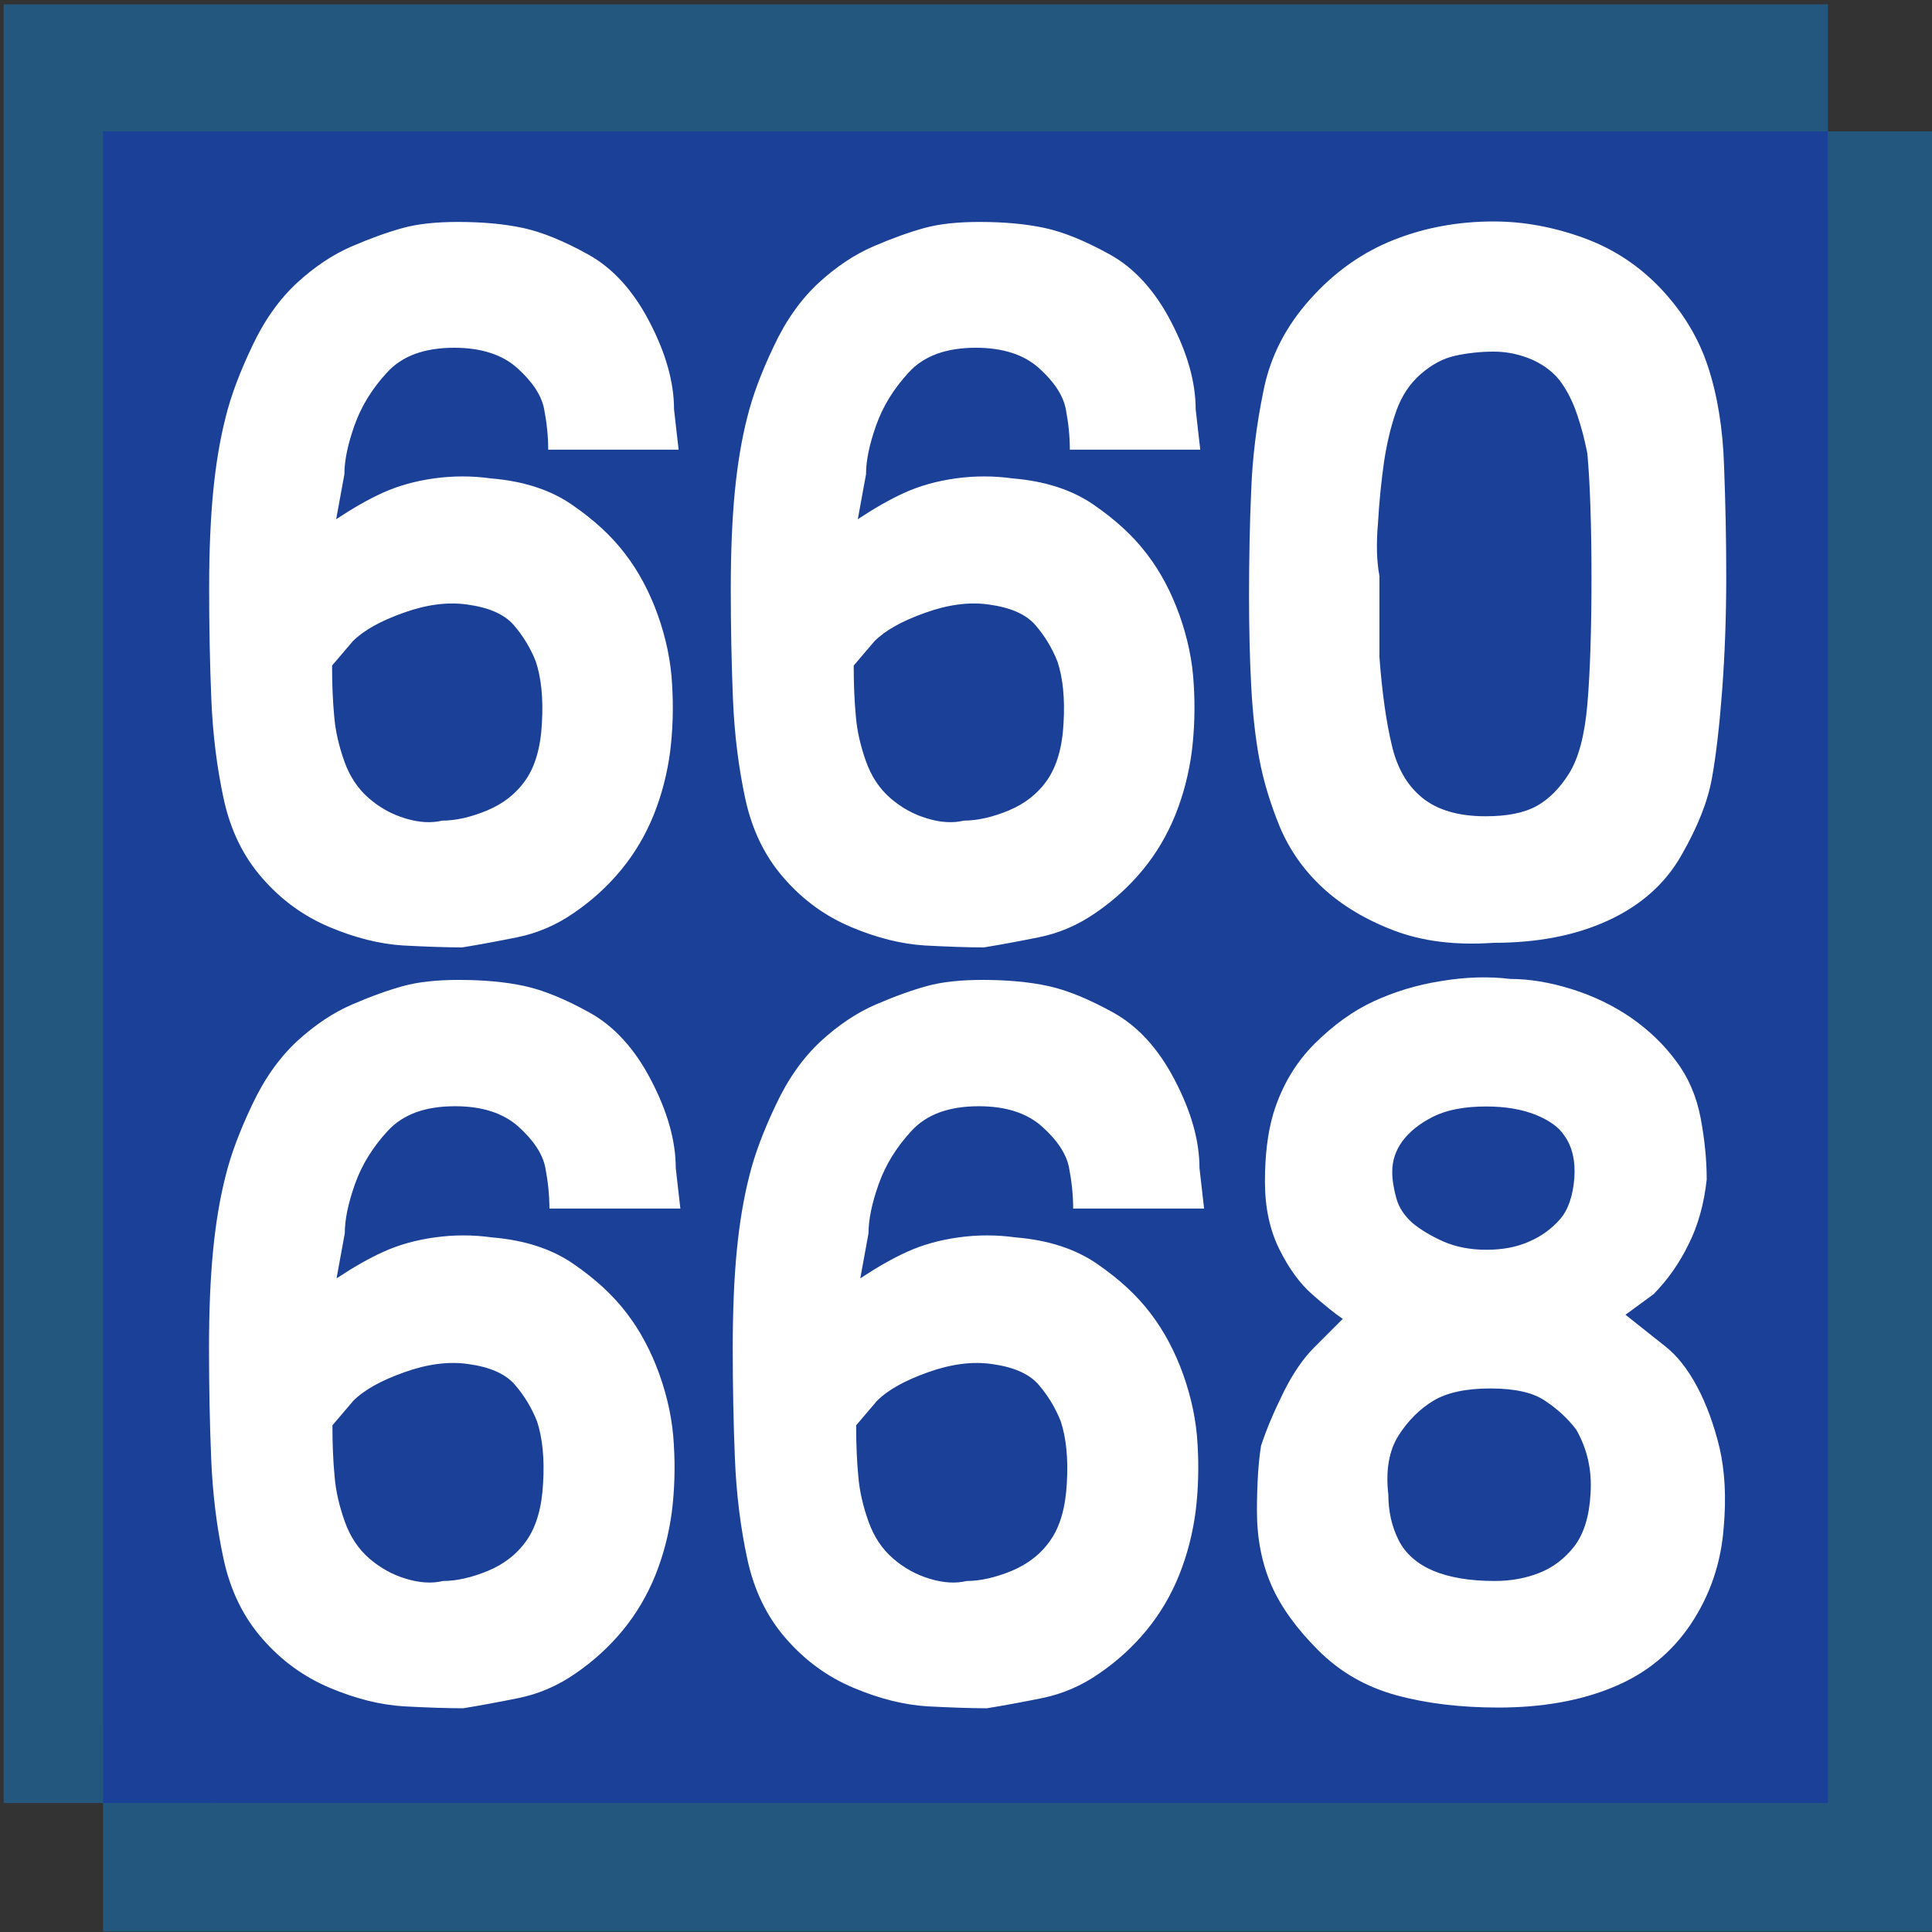<?xml version="1.0" encoding="utf-8"?>
<!-- Generator: Adobe Illustrator 24.3.0, SVG Export Plug-In . SVG Version: 6.00 Build 0)  -->
<svg version="1.1" id="图层_1" xmlns="http://www.w3.org/2000/svg" xmlns:xlink="http://www.w3.org/1999/xlink" x="0px" y="0px"
	 viewBox="0 0 800 800" style="enable-background:new 0 0 800 800;" xml:space="preserve">
<rect x="0" y="0" width="800" height="800" fill="#333333" stroke="none"/>
<style type="text/css">
	.st0{fill:none;}
	.st1{fill:#147DC8;fill-opacity:0;stroke:#147DC8;stroke-width:86.4;stroke-miterlimit:17.28;stroke-opacity:0.5;}
	.st2{fill:#1B4098;}
	.st3{fill:#FFFFFF;}
</style>
<rect x="-333.6" y="-140.5" class="st0" width="1920" height="1080"/>
<polyline class="st1" points="44.7,746.6 44.7,45 756.9,45 "/>
<polyline class="st1" points="42.7,756.6 756.9,756.6 756.9,54.4 "/>
<g>
	<rect x="42.7" y="54.4" class="st2" width="714.2" height="692.2"/>
</g>
<g>
	<path class="st3" d="M281,186.2h-54c0-5.6-0.6-11.2-1.7-16.9c-1.1-5.6-4.8-11.2-11-16.8s-14.9-8.5-26.2-8.5l0,0
		c-12.4,0-21.6,3.4-27.8,10.2c-6.2,6.7-10.7,14-13.5,21.9s-4.2,14.6-4.2,20.3l0,0l-3.4,18.6c6.8-4.5,13.2-8.2,19.4-11
		s13.2-4.8,21.1-5.9c7.9-1.1,15.7-1.1,23.6,0l0,0c13.5,1.1,24.8,4.8,33.7,11c9,6.2,16.3,12.9,21.9,20.3c5.6,7.3,10.1,15.8,13.5,25.3
		c3.4,9.6,5.4,19.1,5.9,28.7c0.6,9.6,0.3,18.8-0.8,27.8l0,0c-1.2,9-3.4,17.7-6.8,26.2c-3.4,8.4-7.9,16-13.5,22.8
		s-12.1,12.7-19.4,17.7c-7.3,5.1-15.2,8.5-23.6,10.2c-8.4,1.7-16,3.1-22.8,4.2l0,0c-6.7,0-14.9-0.3-24.5-0.8
		c-9.6-0.6-19.7-3.1-30.4-7.6s-20-11.2-27.9-20.3c-7.9-9-13.2-19.9-16-32.9s-4.5-26.7-5.1-41.3c-0.6-14.6-0.9-29.8-0.9-45.6l0,0
		c0-15.8,0.6-29.3,1.7-40.5s2.8-21.4,5.1-30.4c2.2-9,5.9-18.8,11-29.5c5-10.7,11.2-19.4,18.5-26.2c7.3-6.7,14.9-11.8,22.8-15.2
		c7.9-3.4,14.9-5.9,21.1-7.6c6.2-1.7,13.8-2.5,22.8-2.5l0,0c10.1,0,19.1,0.8,27,2.5s16.9,5.4,27,11s18.6,14.9,25.3,27.8
		c6.8,13,10.2,25.1,10.2,36.3l0,0L281,186.2z M137.5,275.6L137.5,275.6c0,7.9,0.3,14.9,0.9,21.1c0.5,6.2,2,12.4,4.2,18.6
		s5.6,11.3,10.1,15.2c4.5,3.9,9.5,6.7,15.2,8.4c5.6,1.7,10.7,2,15.2,0.9l0,0c5.6,0,11.8-1.4,18.6-4.2c6.7-2.8,12.1-7,16-12.7
		c3.9-5.6,6.2-13.5,6.7-23.6c0.6-10.1-0.3-18.6-2.5-25.3l0,0c-2.2-5.6-5.3-10.7-9.2-15.2s-10.4-7.3-19.4-8.5l0,0
		c-7.9-1.1-16.6,0-26.1,3.4c-9.6,3.4-16.6,7.3-21.1,11.8l0,0L137.5,275.6z M497,186.2h-54c0-5.6-0.6-11.2-1.7-16.9
		c-1.1-5.6-4.8-11.2-11-16.8s-14.9-8.5-26.2-8.5l0,0c-12.4,0-21.6,3.4-27.8,10.2c-6.2,6.7-10.7,14-13.5,21.9s-4.2,14.6-4.2,20.3l0,0
		l-3.4,18.6c6.8-4.5,13.2-8.2,19.4-11c6.2-2.8,13.2-4.8,21.1-5.9c7.9-1.1,15.7-1.1,23.6,0l0,0c13.5,1.1,24.8,4.8,33.7,11
		c9,6.2,16.3,12.9,21.9,20.3c5.6,7.3,10.1,15.8,13.5,25.3c3.4,9.6,5.4,19.1,5.9,28.7c0.6,9.6,0.3,18.8-0.8,27.8l0,0
		c-1.2,9-3.4,17.7-6.8,26.2c-3.4,8.4-7.9,16-13.5,22.8s-12.1,12.7-19.4,17.7c-7.3,5.1-15.2,8.5-23.6,10.2s-16,3.1-22.8,4.2l0,0
		c-6.7,0-14.9-0.3-24.5-0.8c-9.6-0.6-19.7-3.1-30.4-7.6c-10.7-4.5-20-11.2-27.9-20.3c-7.9-9-13.2-19.9-16-32.9s-4.5-26.7-5.1-41.3
		c-0.6-14.6-0.9-29.8-0.9-45.6l0,0c0-15.8,0.6-29.3,1.7-40.5s2.8-21.4,5.1-30.4c2.2-9,5.9-18.8,11-29.5c5-10.7,11.2-19.4,18.5-26.2
		c7.3-6.7,14.9-11.8,22.8-15.2c7.9-3.4,14.9-5.9,21.1-7.6s13.8-2.5,22.8-2.5l0,0c10.1,0,19.1,0.8,27,2.5s16.9,5.4,27,11
		s18.6,14.9,25.3,27.8c6.8,13,10.2,25.1,10.2,36.3l0,0L497,186.2z M353.5,275.6L353.5,275.6c0,7.9,0.3,14.9,0.9,21.1
		c0.5,6.2,2,12.4,4.2,18.6s5.6,11.3,10.1,15.2c4.5,3.9,9.5,6.7,15.2,8.4c5.6,1.7,10.7,2,15.2,0.9l0,0c5.6,0,11.8-1.4,18.6-4.2
		c6.7-2.8,12.1-7,16-12.7s6.2-13.5,6.7-23.6c0.6-10.1-0.3-18.6-2.5-25.3l0,0c-2.2-5.6-5.3-10.7-9.2-15.2c-3.9-4.5-10.4-7.3-19.4-8.5
		l0,0c-7.9-1.1-16.6,0-26.1,3.4c-9.6,3.4-16.6,7.3-21.1,11.8l0,0L353.5,275.6z M517.2,246.9L517.2,246.9c0-15.8,0.3-30.4,0.9-43.9
		c0.5-13.5,2.2-27.3,5.1-41.3c2.8-14.1,9.3-26.7,19.4-37.9c10.1-11.3,21.7-19.4,34.6-24.5c12.9-5.1,26.7-7.6,41.3-7.6l0,0
		c12.4,0,24.8,2.3,37.2,6.8s23,11.5,32.1,21.1c9,9.6,15.5,20.2,19.4,32.1c3.9,11.8,6.2,25.6,6.7,41.3c0.6,15.8,0.9,30.9,0.9,45.6
		l0,0c0,16.9-0.6,32.6-1.7,47.3c-1.1,14.6-2.5,26.7-4.2,36.2c-1.7,9.6-5.9,20.3-12.7,32.1c-6.7,11.8-16.9,20.8-30.4,27
		s-29.3,9.2-47.3,9.2l0,0c-15.8,1.1-29.5-0.6-41.3-5.1s-21.6-10.4-29.5-17.7c-7.9-7.3-13.8-15.8-17.8-25.3
		c-3.9-9.6-6.7-18.8-8.4-27.8s-2.8-19.2-3.4-30.4C517.5,272.8,517.2,260.4,517.2,246.9z M571.2,238.5L571.2,238.5v33.7
		c1.1,14.6,2.8,26.7,5.1,36.3c2.2,9.6,6.5,16.9,12.7,21.9s14.9,7.6,26.1,7.6l0,0c9,0,16-1.4,21.1-4.2c5.1-2.8,9.6-7.3,13.5-13.5
		s6.5-15.8,7.6-28.7c1.1-12.9,1.7-30.4,1.7-52.3s-0.6-39.1-1.7-51.5l0,0c-1.1-5.6-2.5-11-4.2-16c-1.7-5.1-3.9-9.6-6.7-13.5
		s-6.8-7-11.8-9.3c-5.1-2.2-10.4-3.4-16-3.4l0,0c-5.6,0-11,0.6-16,1.7c-5.1,1.1-9.8,3.7-14.3,7.6c-4.5,3.9-7.9,9-10.1,15.2
		s-3.9,13.2-5.1,21.1c-1.1,7.9-2,16.3-2.5,25.3C569.8,225.5,570.1,232.8,571.2,238.5z"/>
</g>
<g transform="translate(0,72.53)">
	<g transform="scale(1.004)">
		<path class="st3" d="M280.6,426.2h-54c0-5.6-0.6-11.2-1.7-16.9c-1.1-5.6-4.8-11.2-11-16.8c-6.2-5.6-14.9-8.5-26.2-8.5l0,0
			c-12.4,0-21.6,3.4-27.8,10.2c-6.2,6.7-10.7,14-13.5,21.9s-4.2,14.6-4.2,20.3l0,0l-3.4,18.6c6.8-4.5,13.2-8.2,19.4-11
			s13.2-4.8,21.1-5.9c7.9-1.1,15.7-1.1,23.6,0l0,0c13.5,1.1,24.8,4.8,33.7,11c9,6.2,16.3,12.9,21.9,20.3
			c5.6,7.3,10.1,15.8,13.5,25.3c3.4,9.6,5.4,19.1,5.9,28.7c0.6,9.6,0.3,18.8-0.8,27.8l0,0c-1.2,9-3.4,17.7-6.8,26.2
			c-3.4,8.4-7.9,16-13.5,22.8s-12.1,12.7-19.4,17.7c-7.3,5.1-15.2,8.5-23.6,10.2c-8.4,1.7-16,3.1-22.8,4.2l0,0
			c-6.7,0-14.9-0.3-24.5-0.8c-9.6-0.6-19.7-3.1-30.4-7.6s-20-11.2-27.9-20.3c-7.9-9-13.2-19.9-16-32.9s-4.5-26.7-5.1-41.3
			s-0.9-29.8-0.9-45.6l0,0c0-15.8,0.6-29.3,1.7-40.5s2.8-21.4,5.1-30.4c2.2-9,5.9-18.8,11-29.5c5-10.7,11.2-19.4,18.5-26.2
			c7.3-6.7,14.9-11.8,22.8-15.2c7.9-3.4,14.9-5.9,21.1-7.6c6.2-1.7,13.8-2.5,22.8-2.5l0,0c10.1,0,19.1,0.8,27,2.5s16.9,5.4,27,11
			s18.6,14.9,25.3,27.8c6.8,13,10.2,25.1,10.2,36.3l0,0L280.6,426.2z M137.1,515.6L137.1,515.6c0,7.9,0.3,14.9,0.9,21.1
			c0.5,6.2,2,12.4,4.2,18.6c2.2,6.2,5.6,11.3,10.1,15.2s9.5,6.7,15.2,8.4c5.6,1.7,10.7,2,15.2,0.9l0,0c5.6,0,11.8-1.4,18.6-4.2
			c6.7-2.8,12.1-7,16-12.7c3.9-5.6,6.2-13.5,6.7-23.6c0.6-10.1-0.3-18.6-2.5-25.3l0,0c-2.2-5.6-5.3-10.7-9.2-15.2
			s-10.4-7.3-19.4-8.5l0,0c-7.9-1.1-16.6,0-26.1,3.4c-9.6,3.4-16.6,7.3-21.1,11.8l0,0L137.1,515.6z M496.6,426.2h-54
			c0-5.6-0.6-11.2-1.7-16.9c-1.1-5.6-4.8-11.2-11-16.8c-6.2-5.6-14.9-8.5-26.2-8.5l0,0c-12.4,0-21.6,3.4-27.8,10.2
			c-6.2,6.7-10.7,14-13.5,21.9s-4.2,14.6-4.2,20.3l0,0l-3.4,18.6c6.8-4.5,13.2-8.2,19.4-11c6.2-2.8,13.2-4.8,21.1-5.9
			s15.7-1.1,23.6,0l0,0c13.5,1.1,24.8,4.8,33.7,11c9,6.2,16.3,12.9,21.9,20.3c5.6,7.3,10.1,15.8,13.5,25.3
			c3.4,9.6,5.4,19.1,5.9,28.7c0.6,9.6,0.3,18.8-0.8,27.8l0,0c-1.2,9-3.4,17.7-6.8,26.2c-3.4,8.4-7.9,16-13.5,22.8
			s-12.1,12.7-19.4,17.7c-7.3,5.1-15.2,8.5-23.6,10.2s-16,3.1-22.8,4.2l0,0c-6.7,0-14.9-0.3-24.5-0.8c-9.6-0.6-19.7-3.1-30.4-7.6
			c-10.7-4.5-20-11.2-27.9-20.3c-7.9-9-13.2-19.9-16-32.9s-4.5-26.7-5.1-41.3s-0.9-29.8-0.9-45.6l0,0c0-15.8,0.6-29.3,1.7-40.5
			s2.8-21.4,5.1-30.4c2.2-9,5.9-18.8,11-29.5c5-10.7,11.2-19.4,18.5-26.2c7.3-6.7,14.9-11.8,22.8-15.2c7.9-3.4,14.9-5.9,21.1-7.6
			s13.8-2.5,22.8-2.5l0,0c10.1,0,19.1,0.8,27,2.5s16.9,5.4,27,11s18.6,14.9,25.3,27.8c6.8,13,10.2,25.1,10.2,36.3l0,0L496.6,426.2z
			 M353.1,515.6L353.1,515.6c0,7.9,0.3,14.9,0.9,21.1c0.5,6.2,2,12.4,4.2,18.6c2.2,6.2,5.6,11.3,10.1,15.2s9.5,6.7,15.2,8.4
			c5.6,1.7,10.7,2,15.2,0.9l0,0c5.6,0,11.8-1.4,18.6-4.2c6.7-2.8,12.1-7,16-12.7c3.9-5.6,6.2-13.5,6.7-23.6
			c0.6-10.1-0.3-18.6-2.5-25.3l0,0c-2.2-5.6-5.3-10.7-9.2-15.2c-3.9-4.5-10.4-7.3-19.4-8.5l0,0c-7.9-1.1-16.6,0-26.1,3.4
			c-9.6,3.4-16.6,7.3-21.1,11.8l0,0L353.1,515.6z M670.4,470L670.4,470c5.6,4.5,11,8.7,16,12.7c5.1,3.9,9.6,9.6,13.5,16.9
			s7,15.8,9.3,25.3c2.2,9.6,2.8,20.5,1.7,32.9l0,0c-1.1,14.6-5.6,27.8-13.5,39.7c-7.9,11.8-18.5,20.5-32.1,26.1
			c-13.5,5.6-29.3,8.4-47.3,8.4l0,0c-15.8,0-29.8-1.7-42.2-5.1c-12.4-3.4-23.1-9.5-32.1-18.5s-15.5-18-19.4-27s-5.9-19.2-5.9-30.4
			s0.6-20.2,1.7-27l0,0c2.2-6.7,5.3-14,9.2-21.9s8.2-14.1,12.7-18.6l0,0l11.8-11.8c-3.4-2.3-7.6-5.7-12.7-10.2
			c-5.1-4.5-9.6-10.7-13.5-18.6s-5.9-17.1-5.9-27.8c0-10.7,1.1-20,3.4-27.9l0,0c3.4-11.2,9-20.8,16.8-28.7
			c7.9-7.9,16.1-13.8,24.5-17.7c8.4-3.9,17.7-6.8,27.8-8.4c10.1-1.7,19.7-2,28.7-0.9l0,0c7.9,0,16.3,1.4,25.3,4.2
			c9,2.8,17.2,6.8,24.5,11.8c7.3,5.1,13.5,11,18.5,17.8c5.1,6.7,8.5,14.6,10.2,23.6s2.5,17.5,2.5,25.3l0,0
			c-1.1,10.1-3.6,19.1-7.6,27c-3.9,7.9-8.7,14.6-14.3,20.3l0,0L670.4,470z M614.7,500.4L614.7,500.4c-10.1,0-18,1.7-23.6,5.1
			s-10.4,8.2-14.3,14.3c-3.9,6.2-5.4,14.3-4.2,24.5l0,0c0,6.8,1.4,13,4.2,18.6s7.6,9.8,14.3,12.7c6.8,2.8,15.2,4.2,25.3,4.2l0,0
			c6.7,0,12.9-1.1,18.6-3.4c5.6-2.2,10.4-5.9,14.3-10.9c3.9-5.1,6.2-12.4,6.7-21.9c0.6-9.6-1.4-18.3-5.9-26.2l0,0
			c-3.4-4.5-7.6-8.4-12.7-11.8C632.4,502.1,624.8,500.4,614.7,500.4z M574.2,411L574.2,411c0,3.4,0.6,7,1.7,11
			c1.1,3.9,3.4,7.3,6.7,10.2c3.4,2.8,7.6,5.3,12.7,7.6c5.1,2.2,11,3.4,17.7,3.4l0,0c6.7,0,12.6-1.1,17.7-3.4
			c5.1-2.2,9.3-5.3,12.7-9.2c3.4-3.9,5.3-9.6,5.9-16.9c0.5-7.3-0.9-13.2-4.2-17.7l0,0c-2.2-3.4-6.2-6.2-11.8-8.5
			c-5.6-2.2-12.4-3.4-20.3-3.4l0,0c-9,0-16.3,1.4-21.9,4.2s-9.8,6.2-12.7,10.1C575.6,402.2,574.2,406.5,574.2,411z"/>
	</g>
</g>
</svg>

